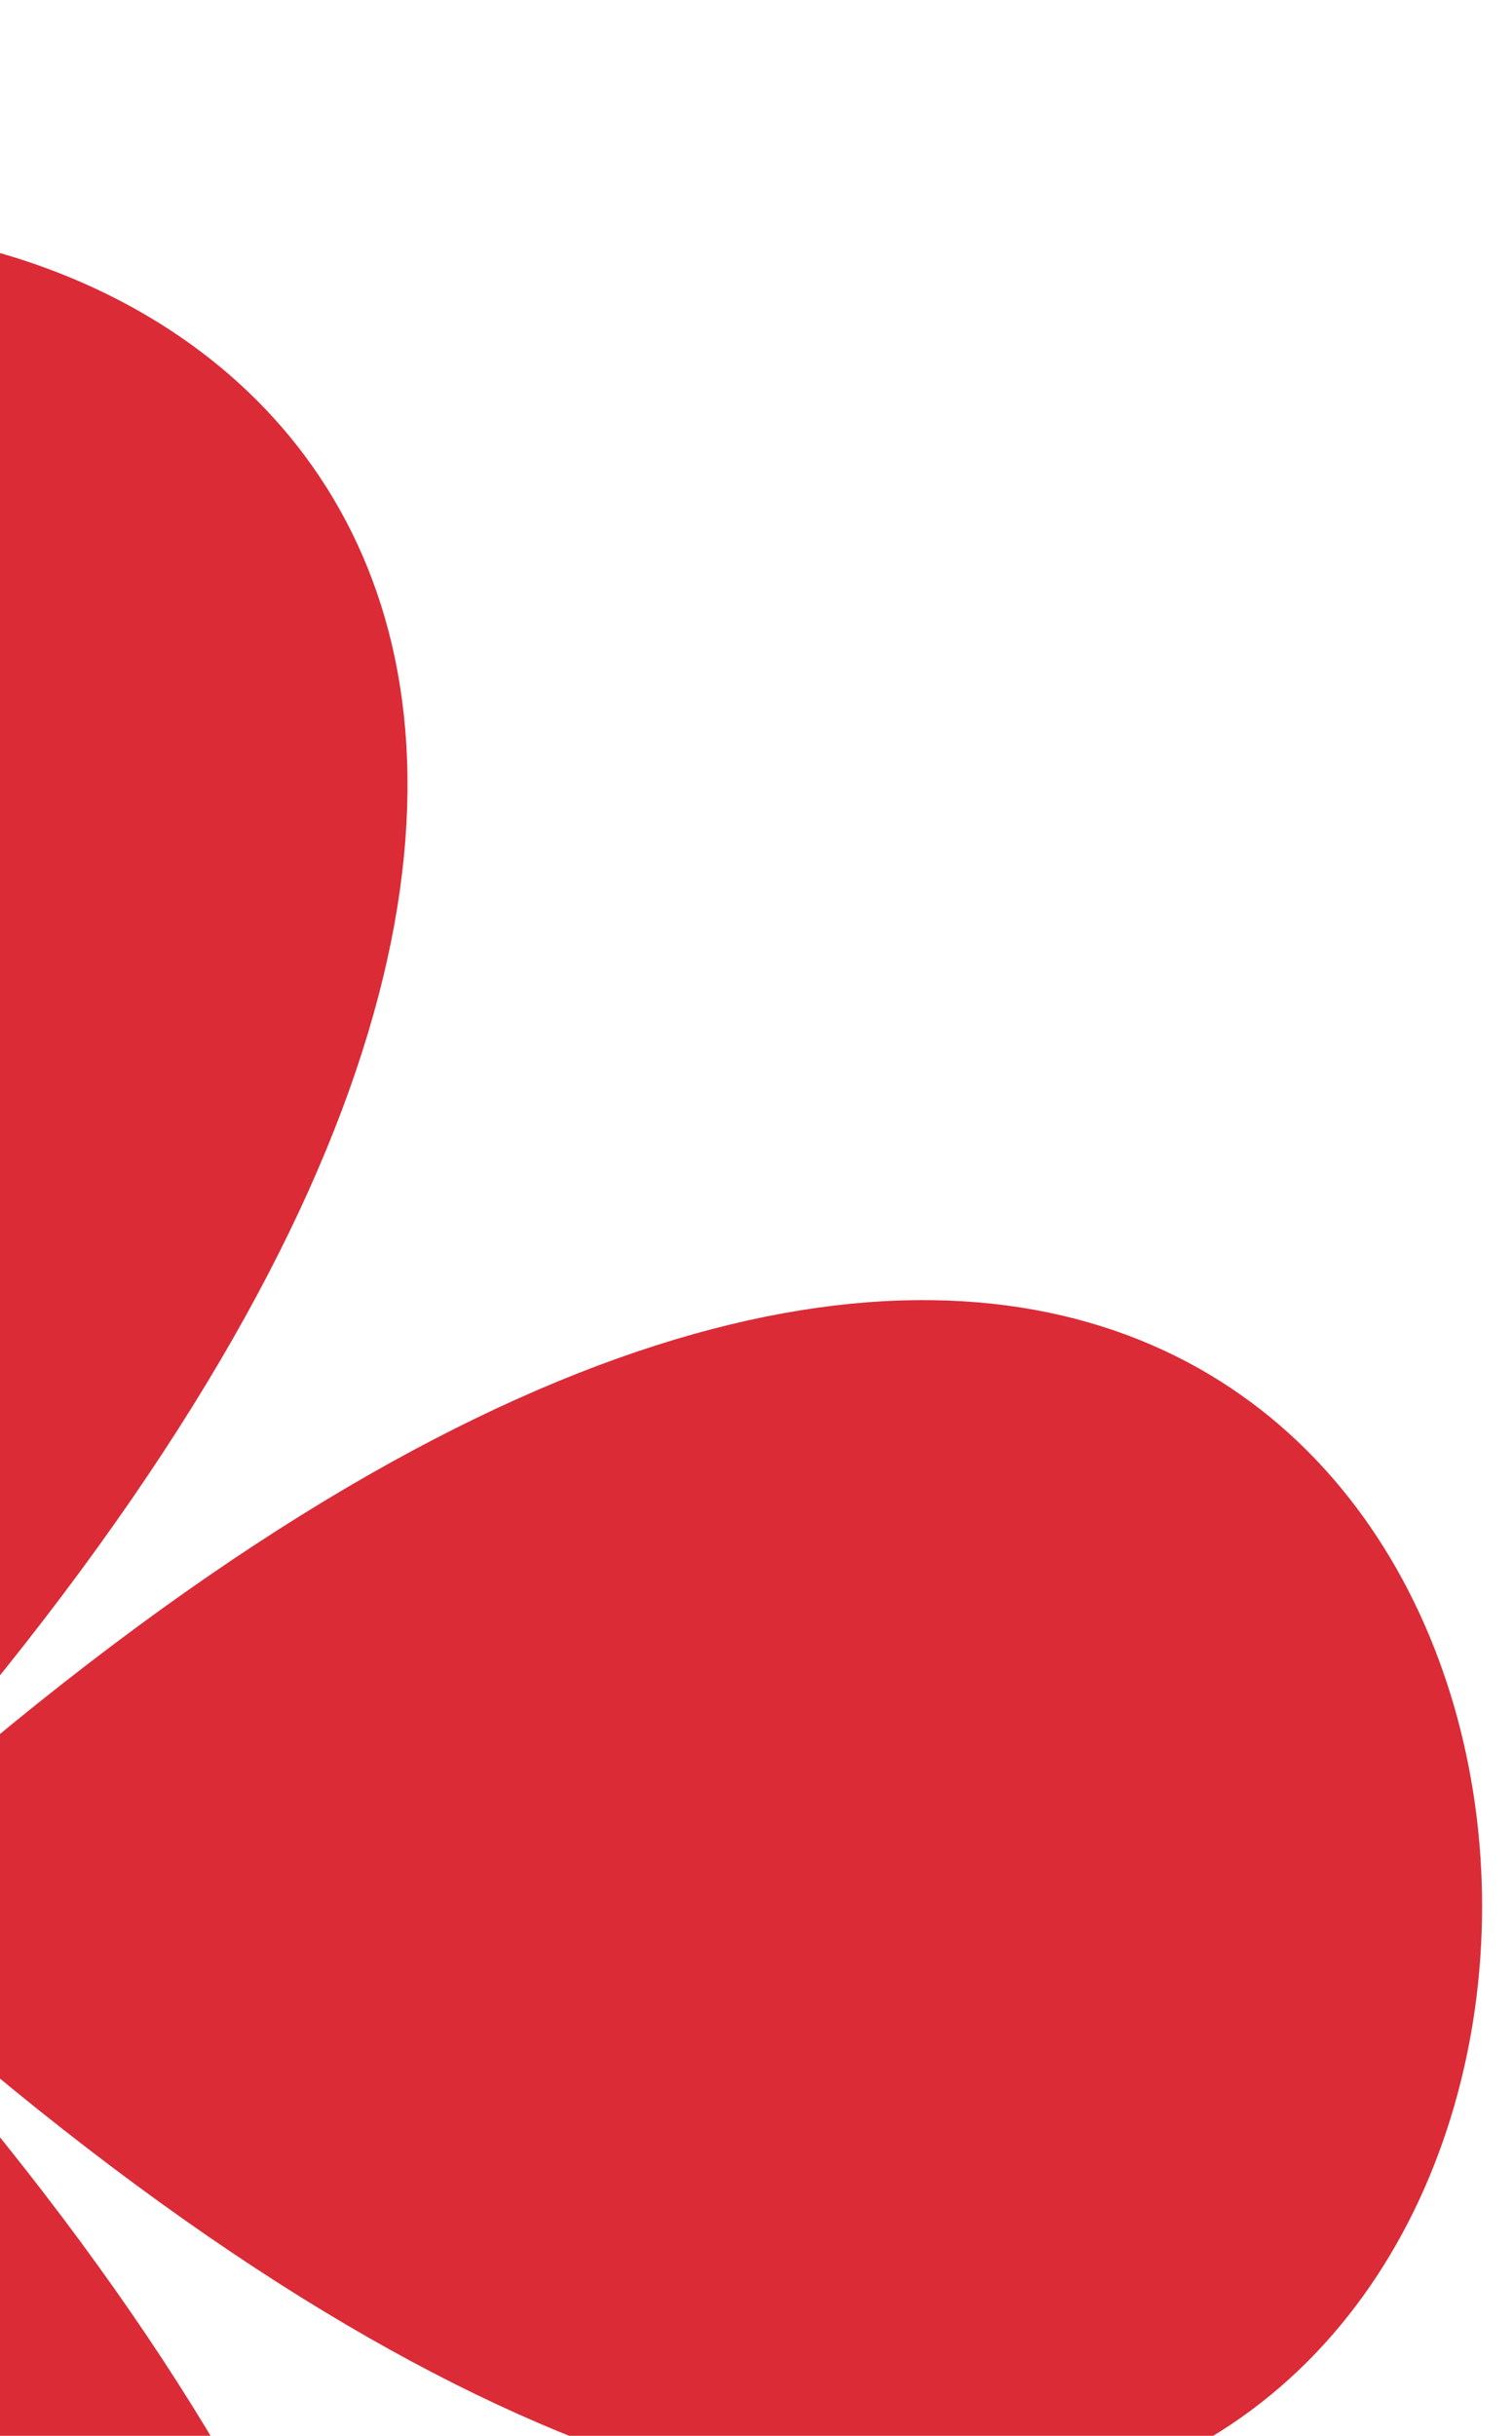 <svg width="141" height="227" viewBox="0 0 141 227" fill="none" xmlns="http://www.w3.org/2000/svg">
<g clip-path="url(#clip0_4060_20280)">
<mask id="mask0_4060_20280" style="mask-type:luminance" maskUnits="userSpaceOnUse" x="-183" y="0" width="324" height="354">
<path d="M141 0.959H-183V353.959H141V0.959Z" fill="white"/>
</mask>
<g mask="url(#mask0_4060_20280)">
<path d="M-28.636 167.542C193.827 389.868 -230.872 389.868 -8.409 167.542C-230.872 389.868 -230.872 -34.571 -8.409 187.756C-230.872 -34.571 193.827 -34.571 -28.636 187.756C193.827 -34.571 193.827 389.868 -28.636 167.542Z" fill="#DB2B37"/>
</g>
</g>
<defs>
<clipPath id="clip0_4060_20280">
<rect width="324" height="353" fill="white" transform="translate(-183 0.959)"/>
</clipPath>
</defs>
</svg>
